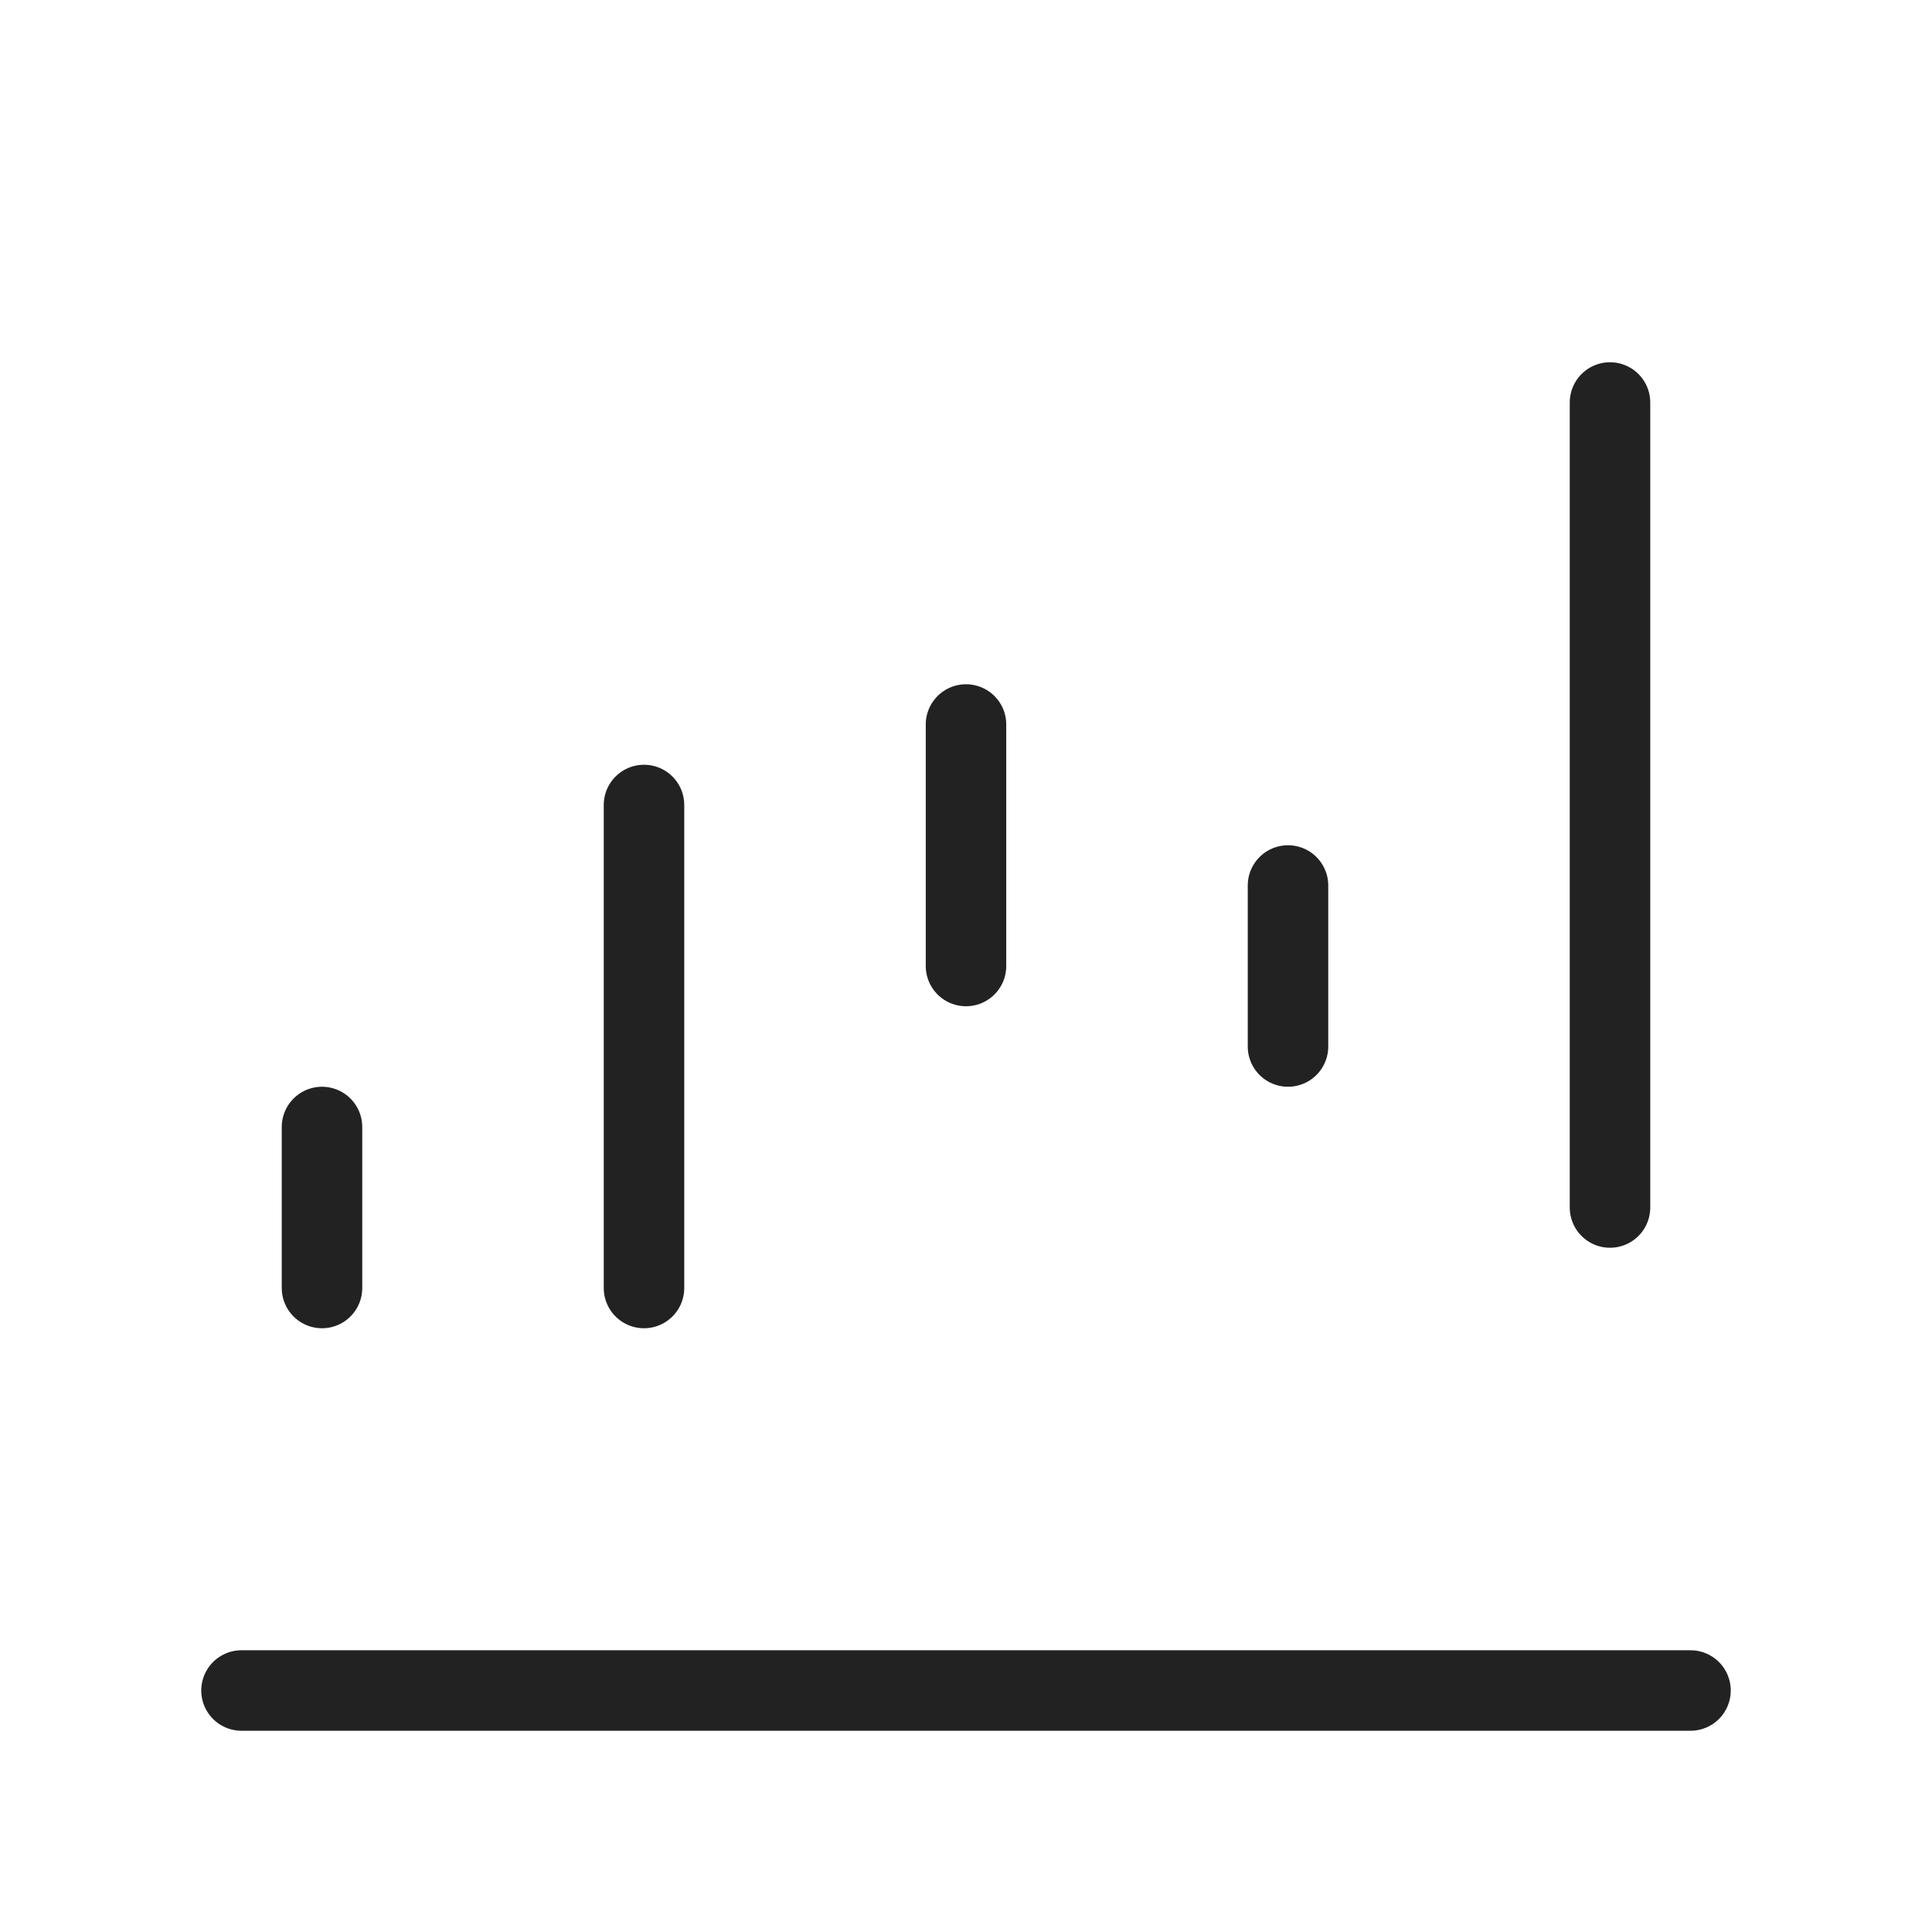 <?xml version="1.0" encoding="UTF-8"?> <svg xmlns="http://www.w3.org/2000/svg" width="24" height="24" viewBox="0 0 24 24" fill="none"><path d="M21 21H3" stroke="#222222" stroke-linecap="round"></path><path d="M4 16V14" stroke="#222222" stroke-linecap="round"></path><path d="M12 12V9" stroke="#222222" stroke-linecap="round"></path><path d="M8 16V10" stroke="#222222" stroke-linecap="round"></path><path d="M16 13V11" stroke="#222222" stroke-linecap="round"></path><path d="M20 15V5" stroke="#222222" stroke-linecap="round"></path></svg> 